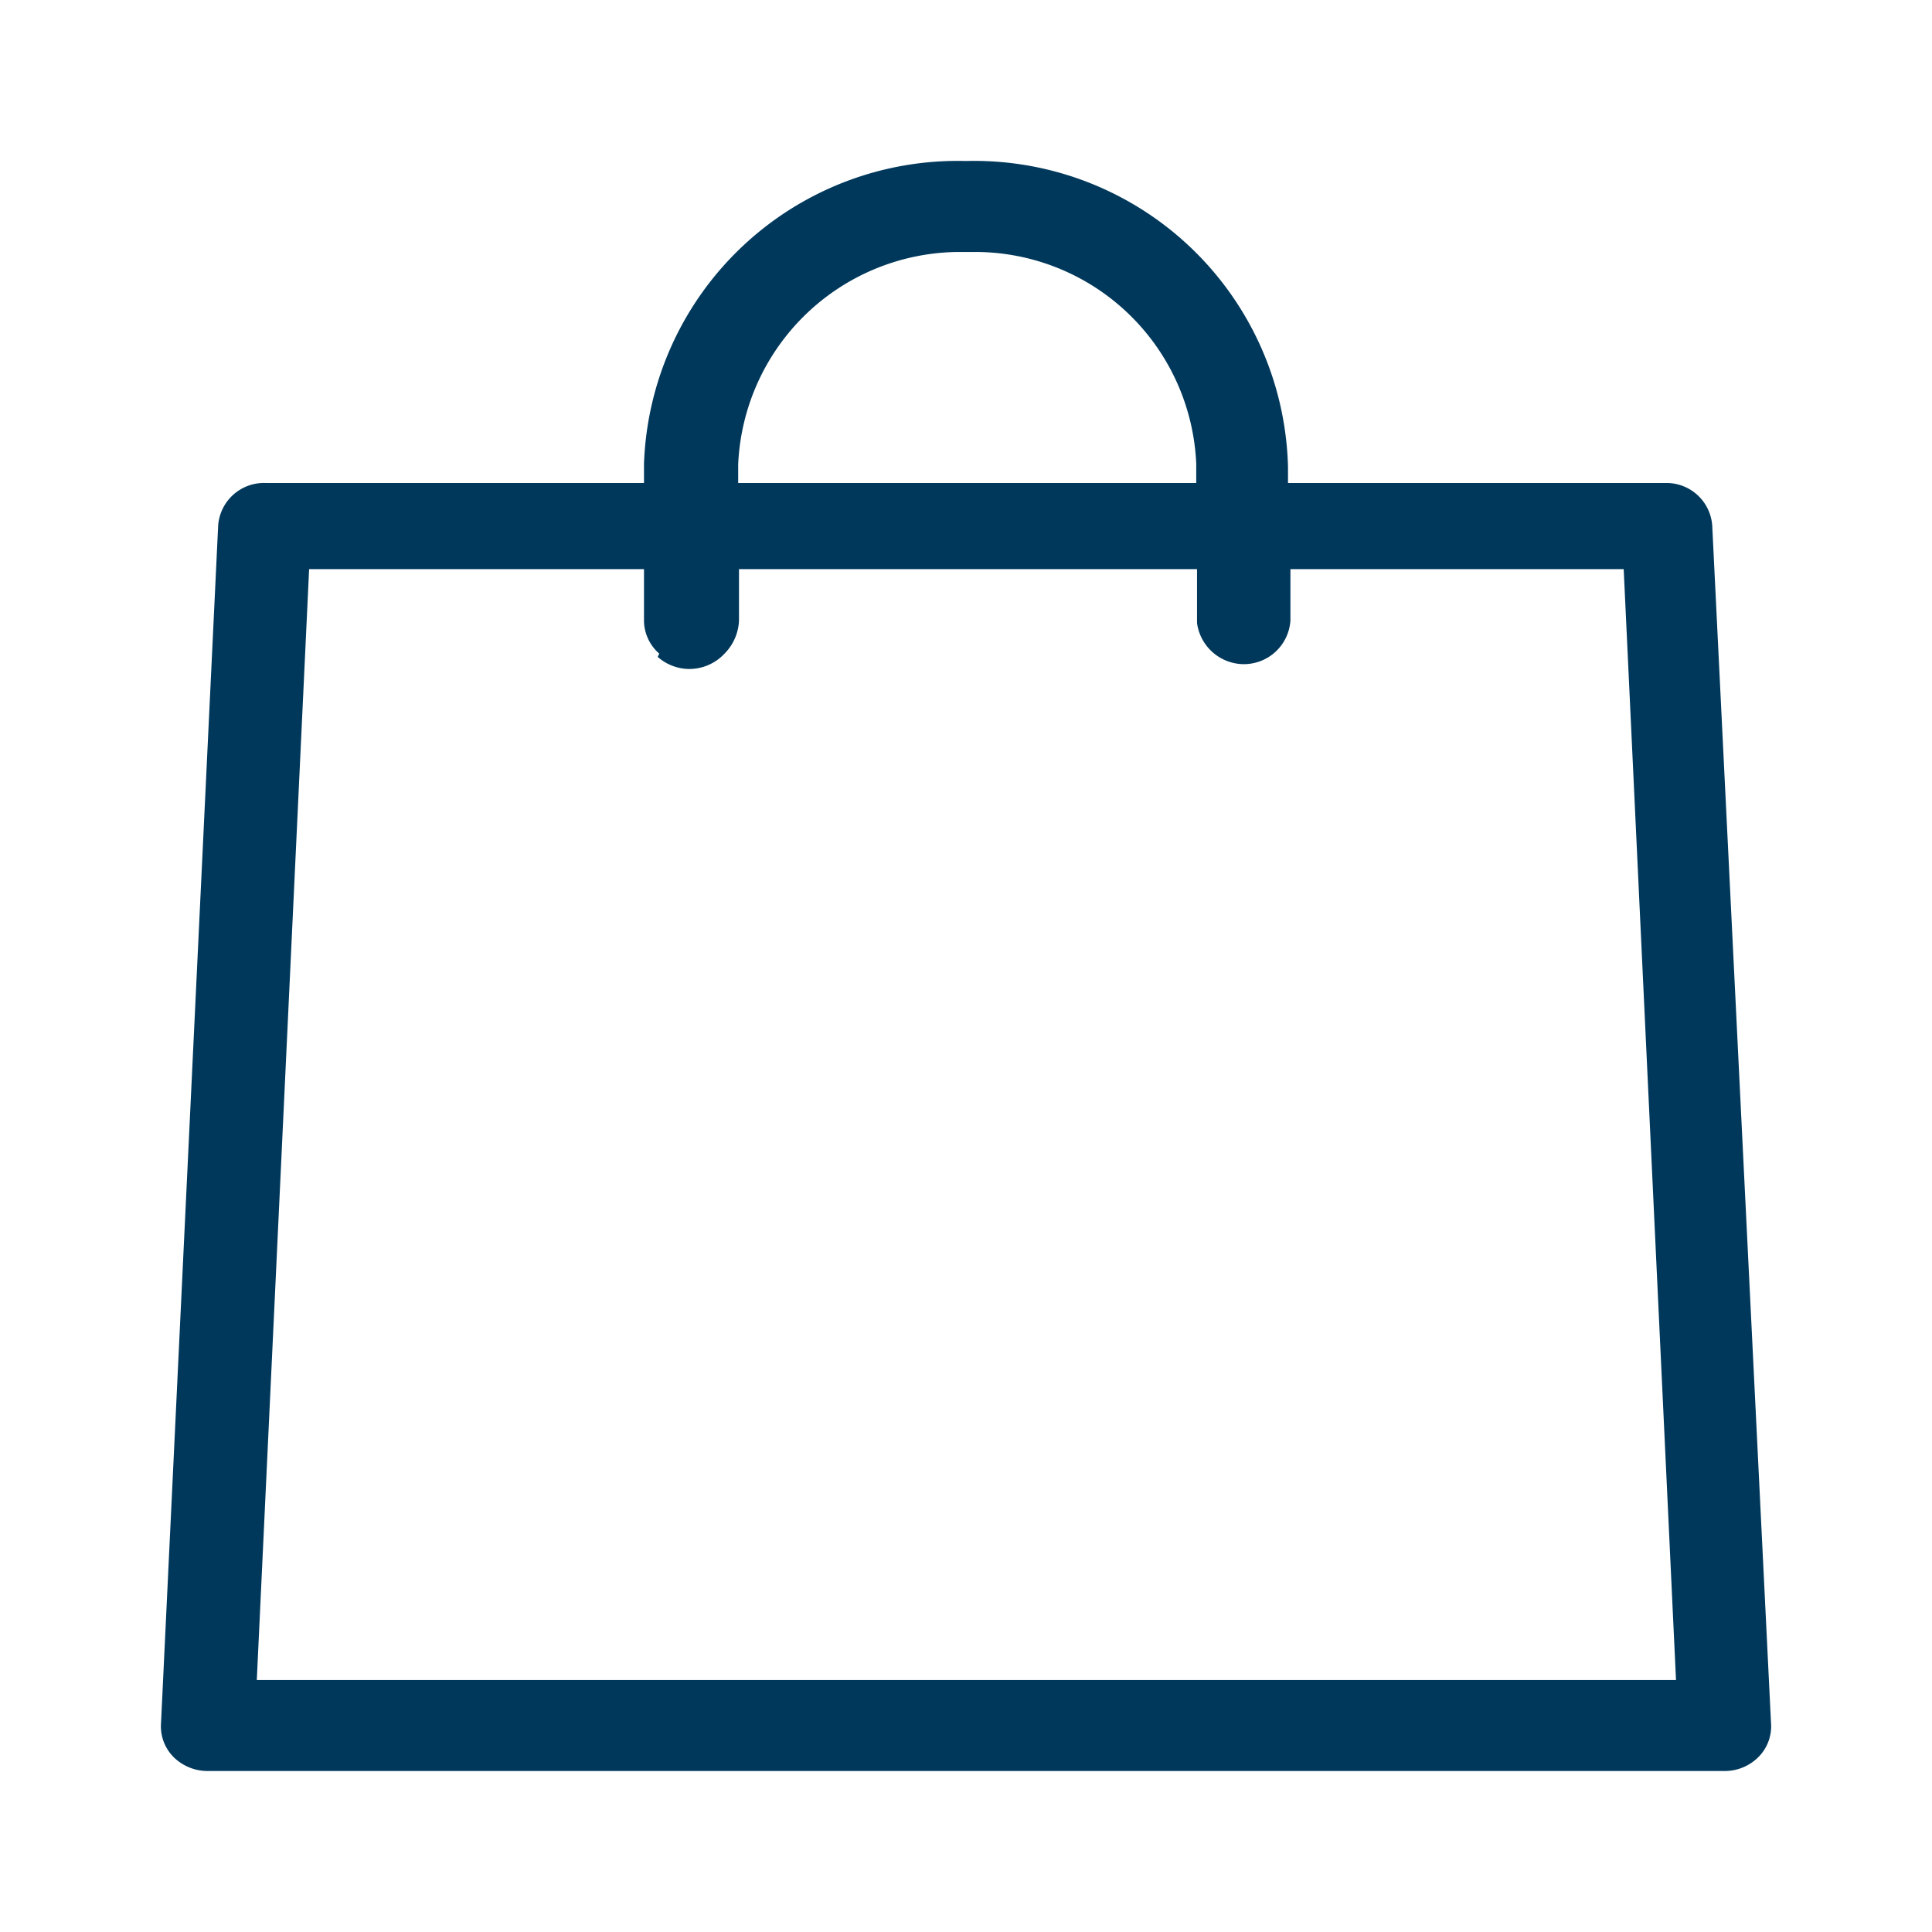 <svg xmlns="http://www.w3.org/2000/svg" width="24" height="24" viewBox="0 0 24 24">
  <path fill-rule="evenodd" d="M9.17 6v-.23a2.76 2.76 0 0 1 2.76-2.64h.17a2.75 2.75 0 0 1 2.76 2.63V6H9.17Zm-1 2.16a.6.6 0 0 0 .37.15.6.6 0 0 0 .46-.19.62.62 0 0 0 .18-.41v-.64h5.69v.67a.59.59 0 0 0 .56.51.58.58 0 0 0 .6-.54v-.64h4.14l.65 13.8H3.19l.65-13.8H8v.65a.55.55 0 0 0 .19.4l-.02.04Zm13.1-1.63a.57.57 0 0 0-.55-.53H16v-.2A3.9 3.9 0 0 0 12 2a3.9 3.9 0 0 0-4 3.76V6H3.3a.57.57 0 0 0-.59.53L2 21.41a.54.54 0 0 0 .17.43.6.6 0 0 0 .41.16h18.85a.59.59 0 0 0 .4-.16.54.54 0 0 0 .17-.44l-.73-14.87Z" clip-rule="evenodd" fill="#00385B"/>
</svg>

